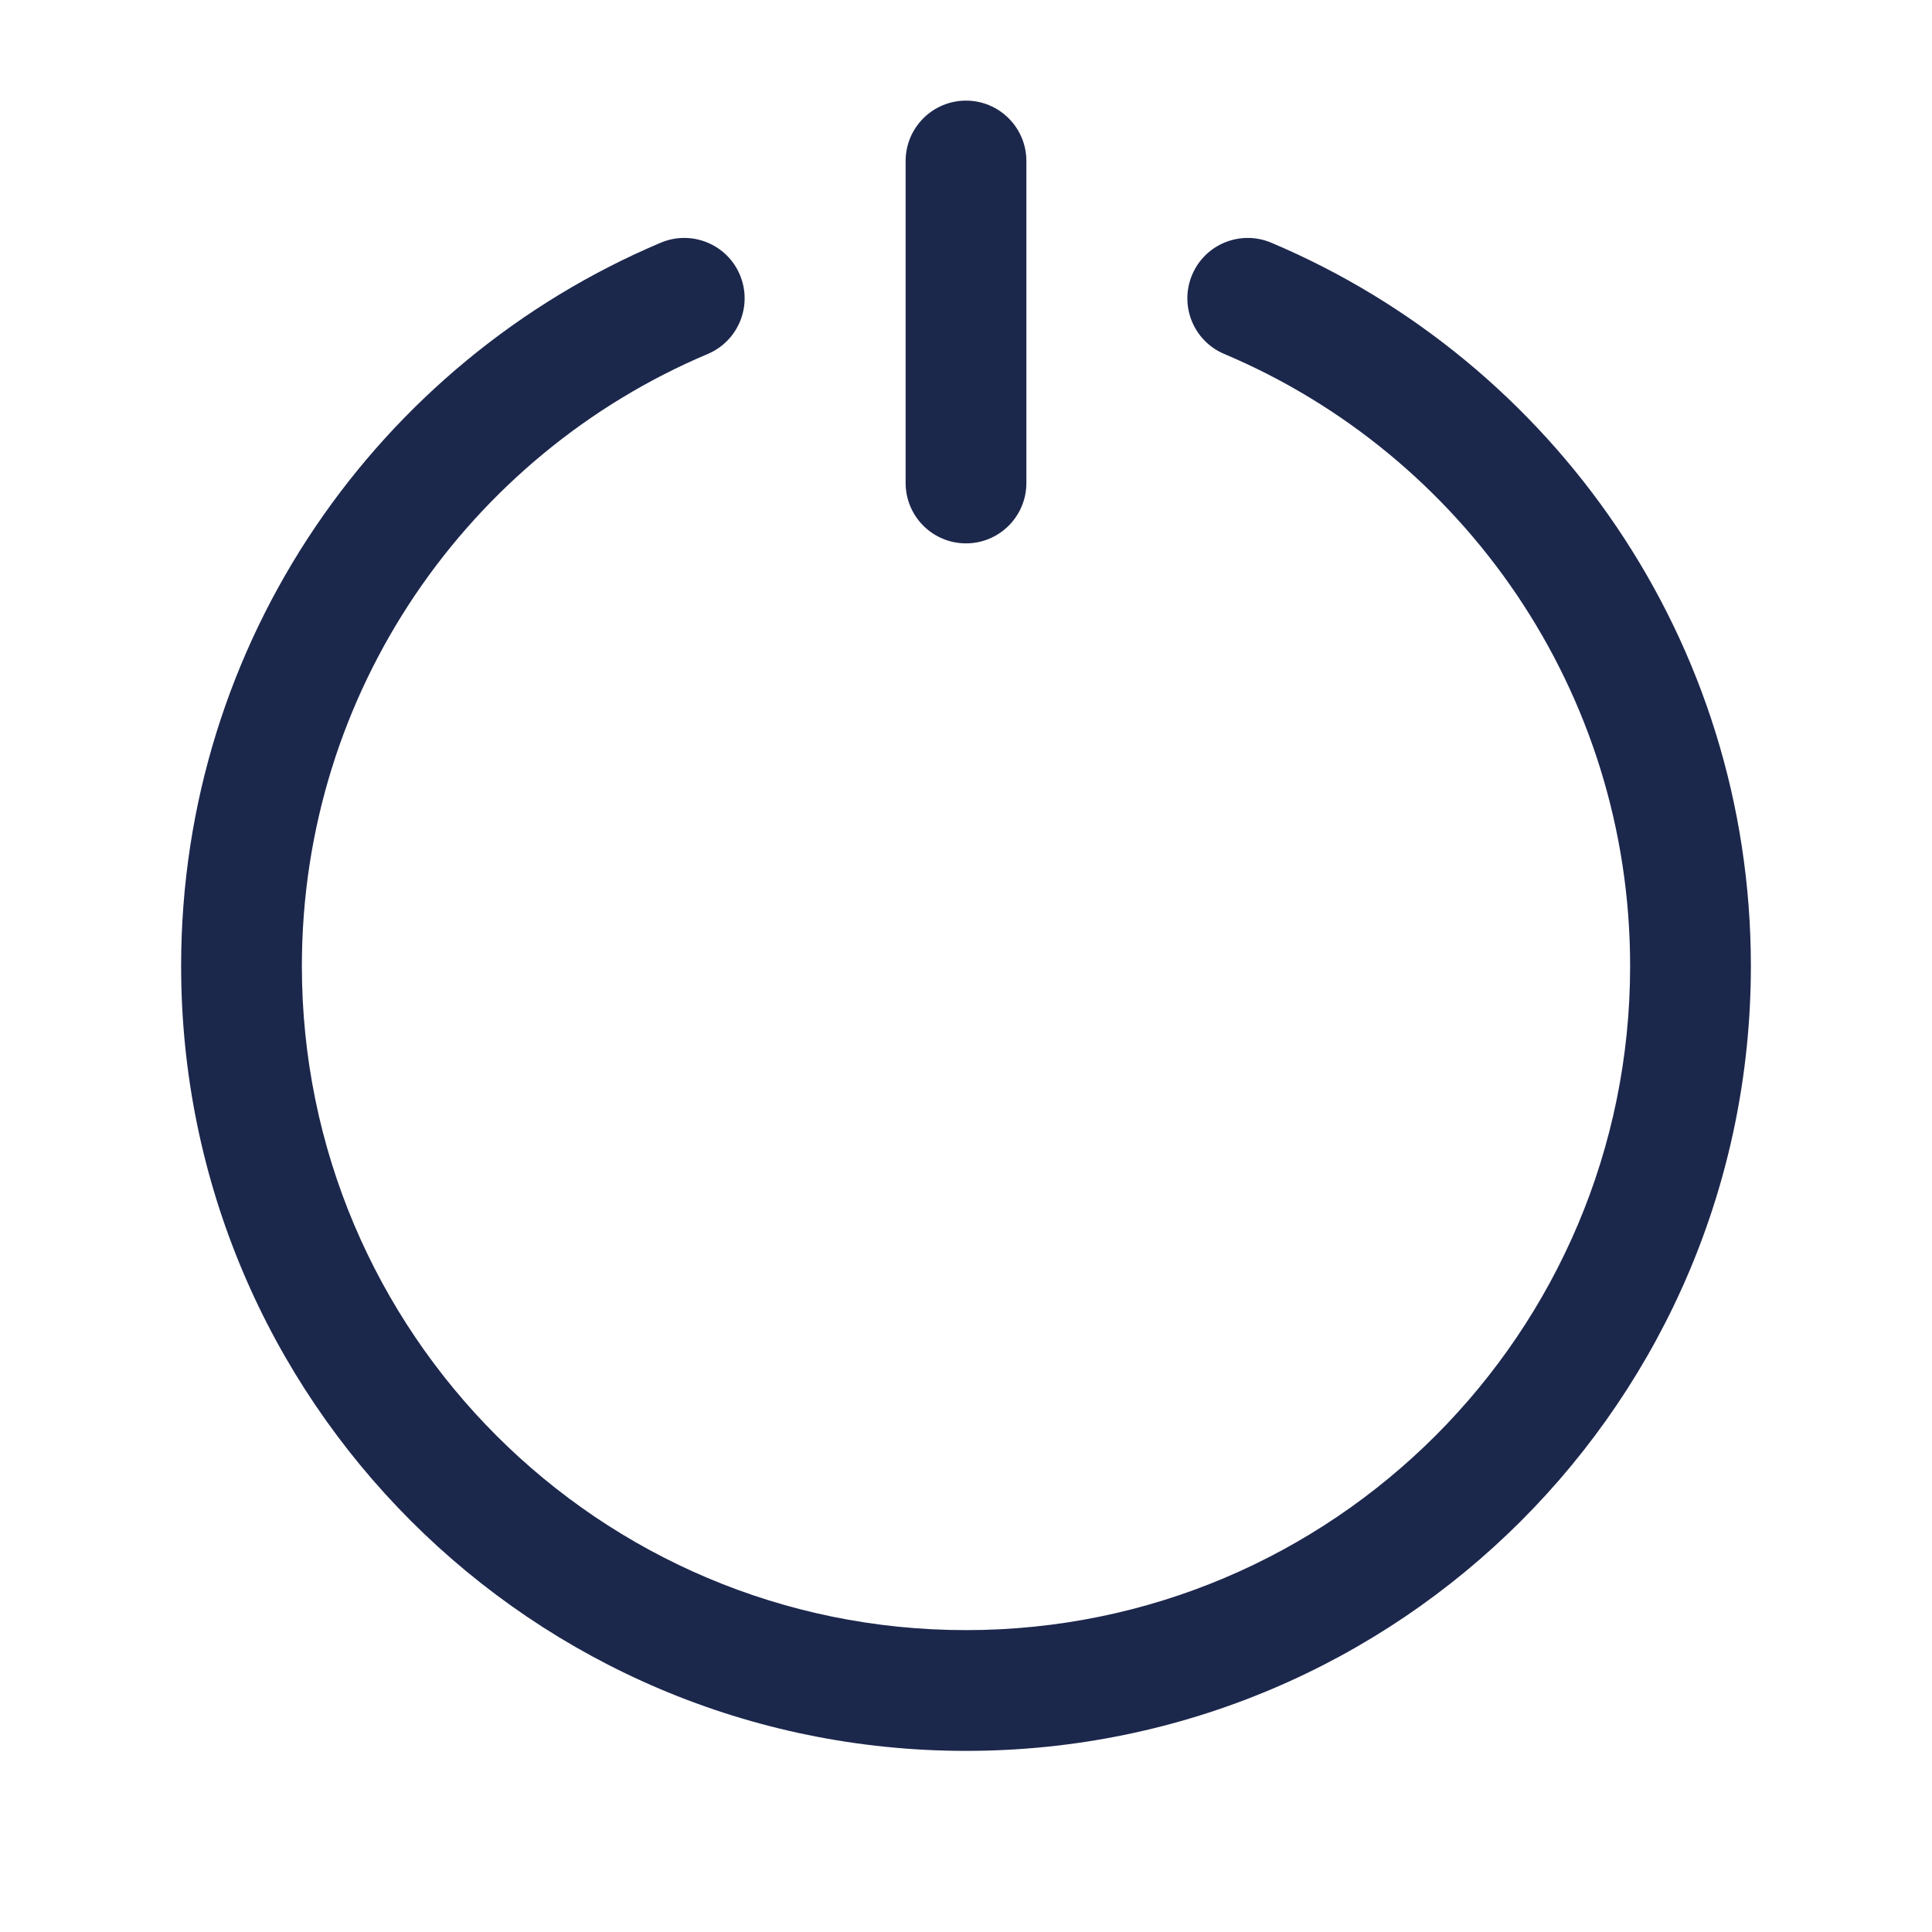 <?xml version="1.0" encoding="utf-8"?><!-- Скачано с сайта svg4.ru / Downloaded from svg4.ru -->
<svg width="800px" height="800px" viewBox="0 0 24 24" fill="none" xmlns="http://www.w3.org/2000/svg">
<path d="M12.75 2C12.75 1.586 12.414 1.25 12 1.25C11.586 1.25 11.25 1.586 11.25 2V6C11.25 6.414 11.586 6.75 12 6.75C12.414 6.75 12.75 6.414 12.75 6V2Z" fill="#1C274C"/>
<path d="M8.792 4.397C9.173 4.236 9.352 3.796 9.191 3.414C9.03 3.032 8.59 2.854 8.208 3.015C4.708 4.494 2.25 7.959 2.25 12C2.25 17.385 6.615 21.75 12 21.75C17.385 21.75 21.75 17.385 21.75 12C21.75 7.959 19.292 4.494 15.792 3.015C15.41 2.854 14.97 3.032 14.809 3.414C14.648 3.796 14.826 4.236 15.208 4.397C18.172 5.649 20.25 8.583 20.25 12C20.25 16.556 16.556 20.25 12 20.25C7.444 20.25 3.75 16.556 3.75 12C3.75 8.583 5.828 5.649 8.792 4.397Z" fill="#1C274C"/>
</svg>